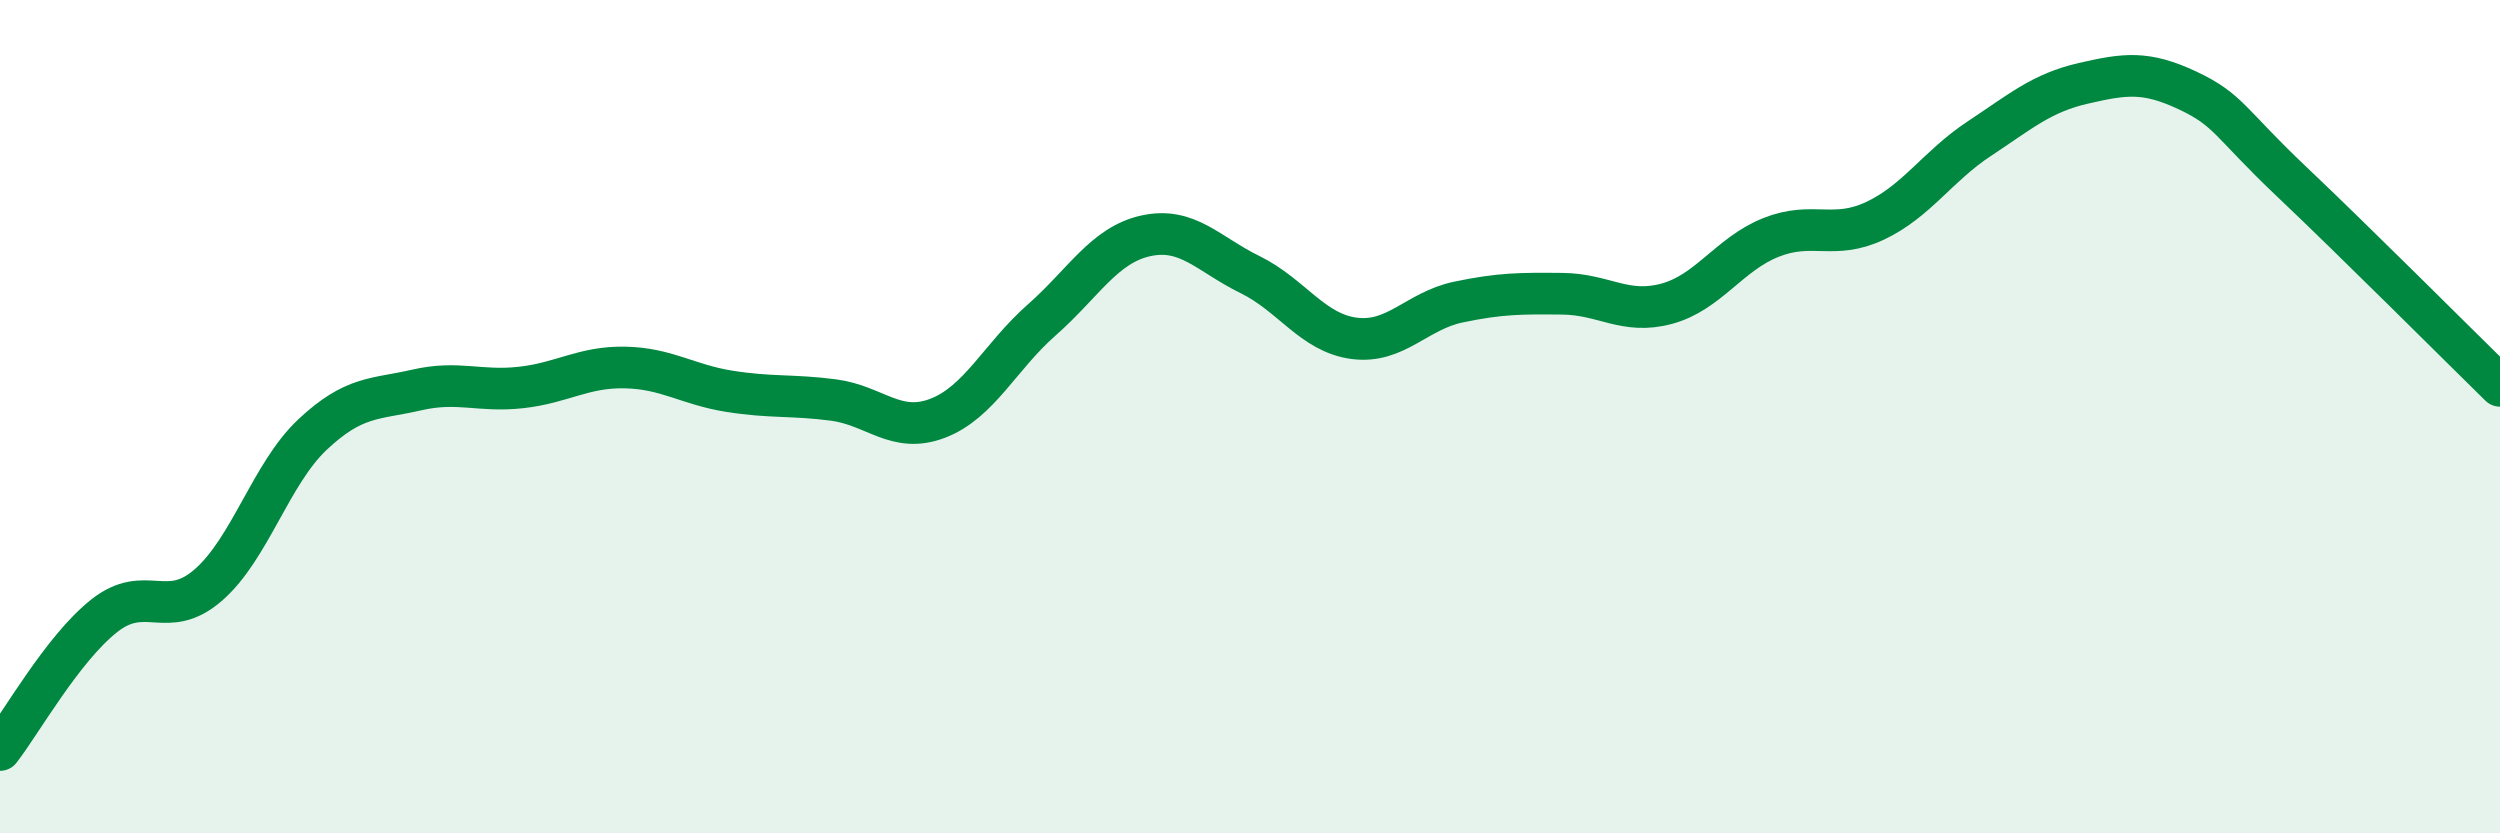 
    <svg width="60" height="20" viewBox="0 0 60 20" xmlns="http://www.w3.org/2000/svg">
      <path
        d="M 0,18 C 0.5,17.36 1.5,15.57 2.5,14.78 C 3.5,13.99 4,14.91 5,14.04 C 6,13.17 6.5,11.37 7.5,10.43 C 8.5,9.49 9,9.59 10,9.36 C 11,9.13 11.5,9.41 12.5,9.3 C 13.5,9.19 14,8.8 15,8.82 C 16,8.84 16.5,9.23 17.5,9.39 C 18.5,9.55 19,9.47 20,9.6 C 21,9.73 21.5,10.42 22.5,10.04 C 23.5,9.66 24,8.56 25,7.68 C 26,6.8 26.5,5.88 27.5,5.66 C 28.5,5.44 29,6.1 30,6.59 C 31,7.08 31.5,7.99 32.5,8.12 C 33.5,8.25 34,7.46 35,7.25 C 36,7.04 36.5,7.04 37.5,7.05 C 38.5,7.06 39,7.56 40,7.29 C 41,7.02 41.5,6.1 42.5,5.7 C 43.5,5.3 44,5.77 45,5.3 C 46,4.83 46.5,3.99 47.5,3.33 C 48.5,2.67 49,2.23 50,2 C 51,1.77 51.5,1.7 52.5,2.17 C 53.5,2.64 53.5,2.94 55,4.36 C 56.5,5.78 59,8.28 60,9.26L60 20L0 20Z"
        fill="#008740"
        opacity="0.1"
        stroke-linecap="round"
        stroke-linejoin="round"
      />
      <path
        d="M 0,18 C 0.5,17.36 1.5,15.57 2.5,14.78 C 3.5,13.99 4,14.91 5,14.04 C 6,13.17 6.5,11.37 7.5,10.43 C 8.5,9.49 9,9.59 10,9.36 C 11,9.13 11.5,9.41 12.5,9.3 C 13.5,9.19 14,8.8 15,8.82 C 16,8.84 16.5,9.23 17.5,9.39 C 18.5,9.55 19,9.47 20,9.6 C 21,9.73 21.5,10.42 22.5,10.04 C 23.5,9.66 24,8.56 25,7.68 C 26,6.8 26.5,5.88 27.5,5.66 C 28.5,5.44 29,6.1 30,6.59 C 31,7.08 31.5,7.99 32.5,8.12 C 33.5,8.25 34,7.46 35,7.25 C 36,7.04 36.5,7.04 37.5,7.05 C 38.5,7.06 39,7.56 40,7.29 C 41,7.02 41.5,6.1 42.5,5.7 C 43.5,5.3 44,5.77 45,5.3 C 46,4.83 46.5,3.99 47.5,3.33 C 48.5,2.67 49,2.23 50,2 C 51,1.77 51.5,1.7 52.5,2.17 C 53.5,2.64 53.5,2.94 55,4.36 C 56.5,5.78 59,8.28 60,9.26"
        stroke="#008740"
        stroke-width="1"
        fill="none"
        stroke-linecap="round"
        stroke-linejoin="round"
      />
    </svg>
  